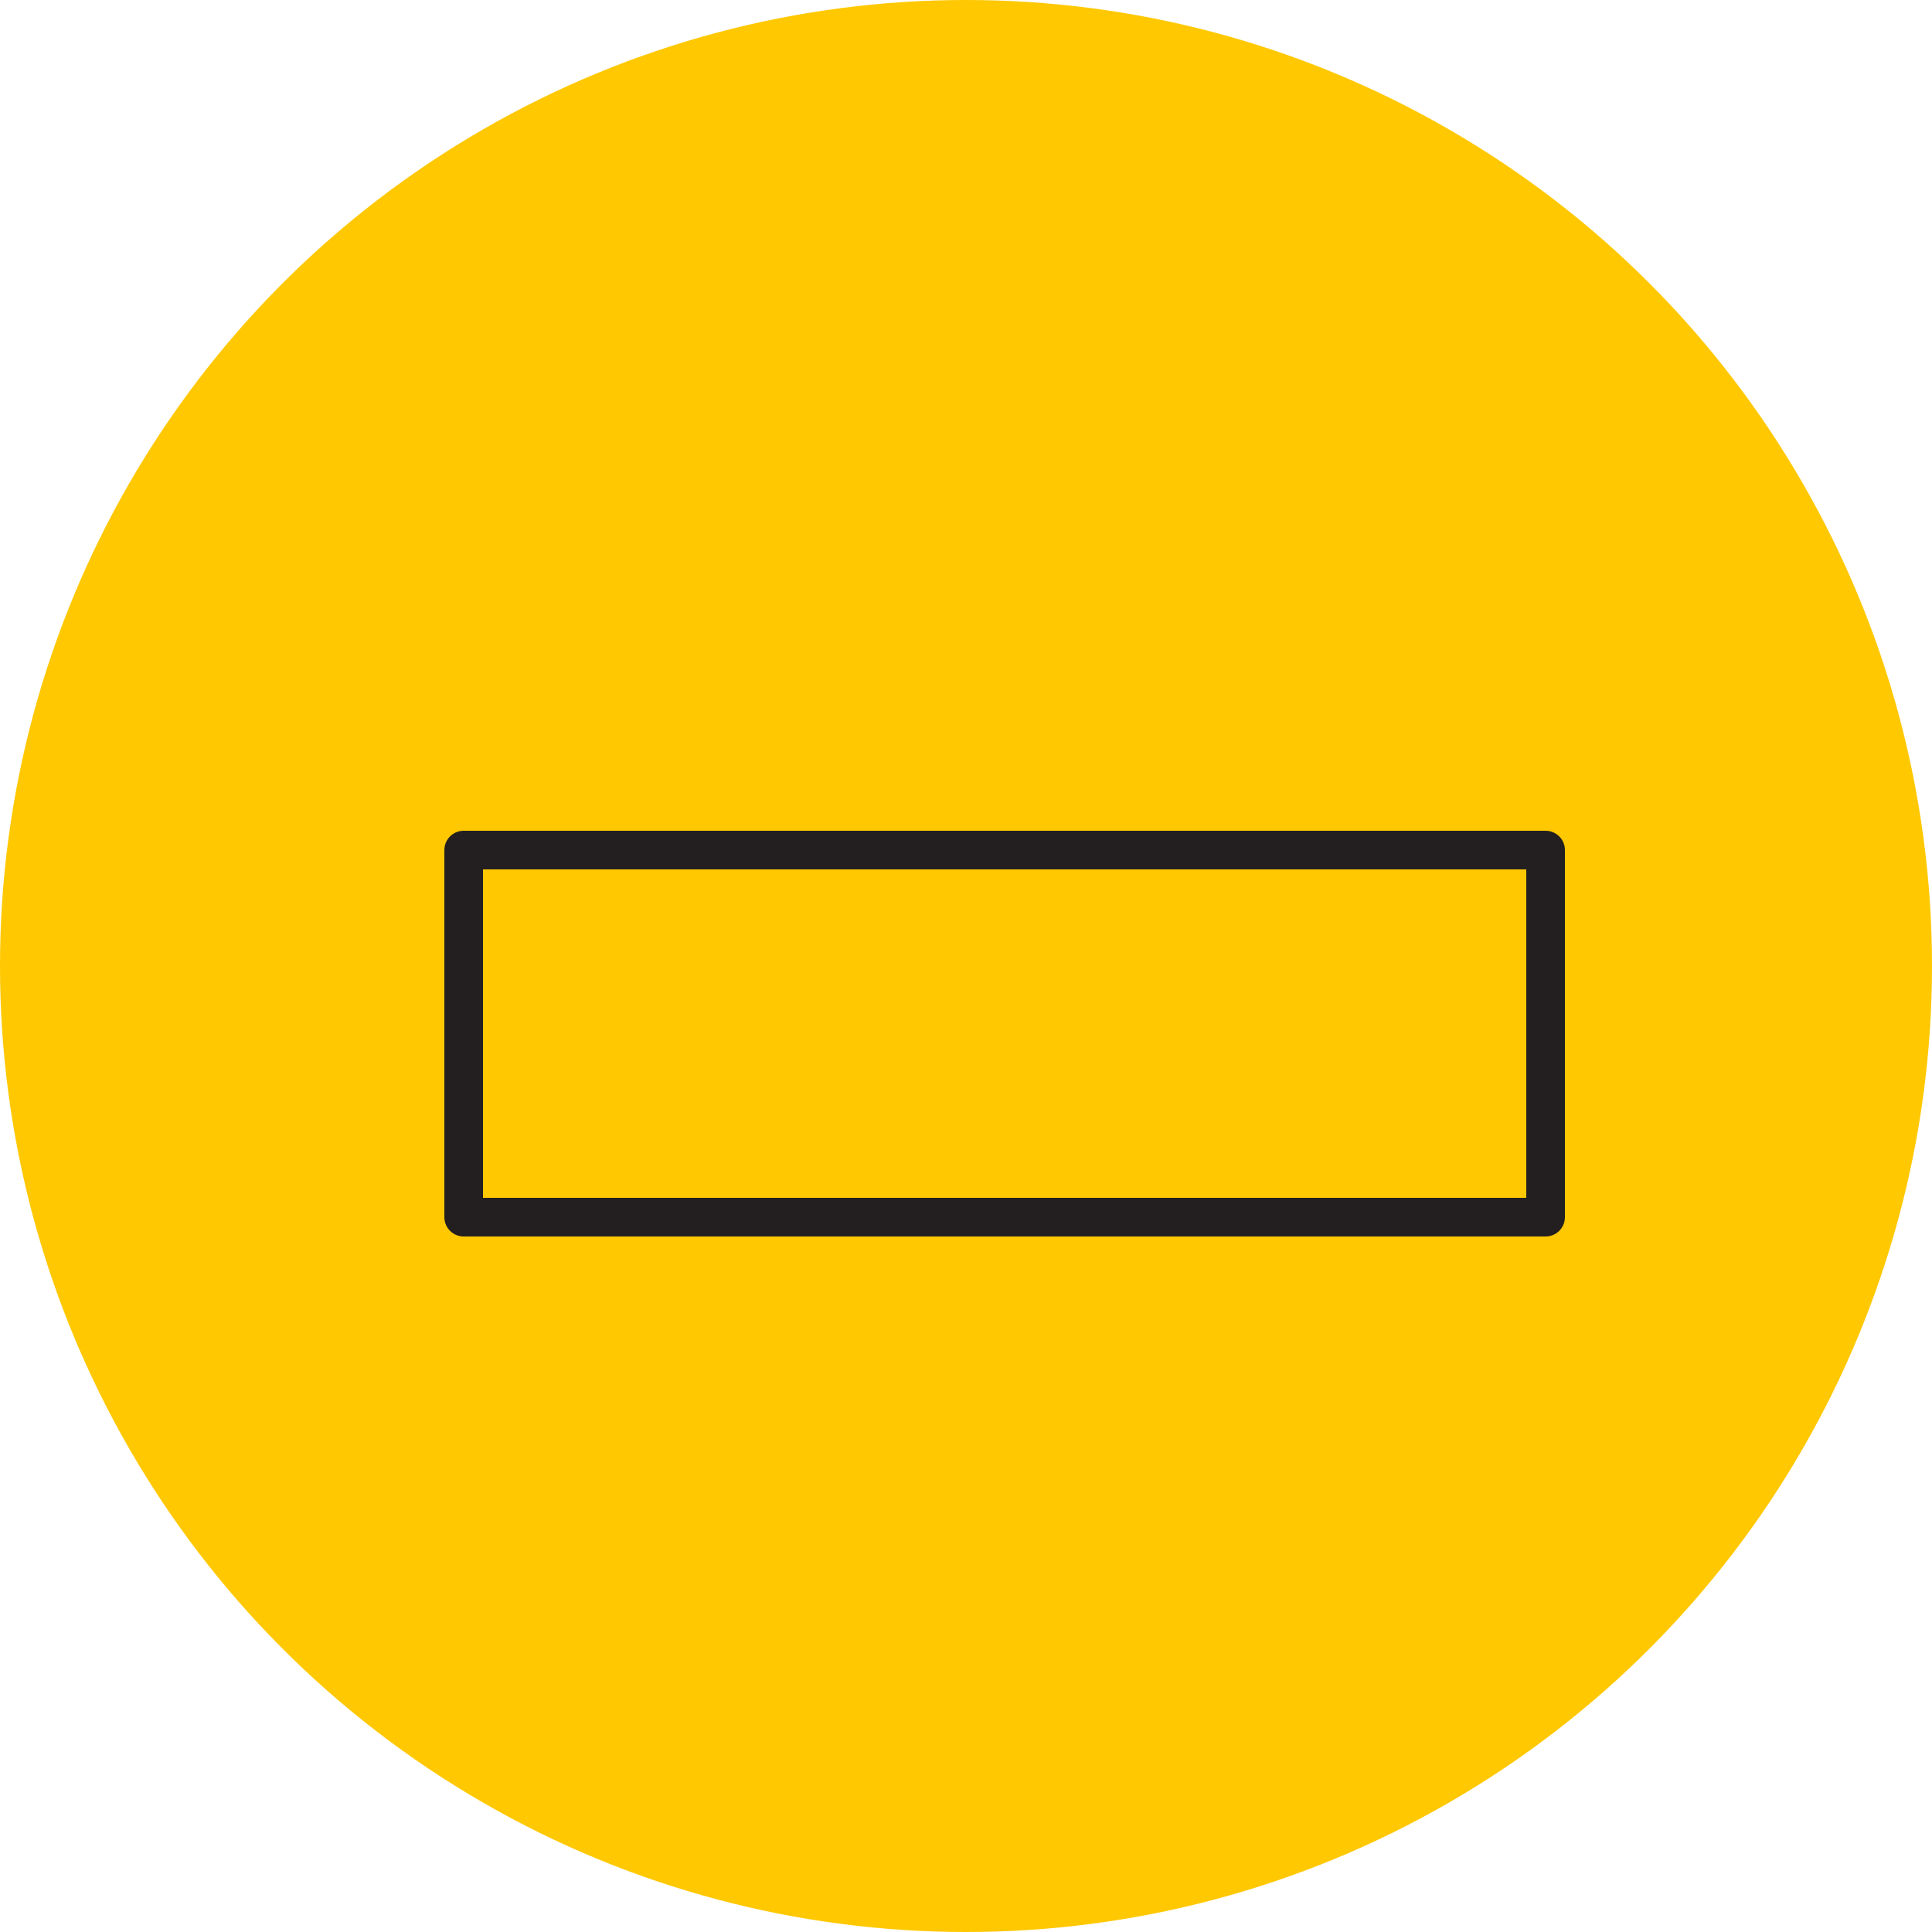 <?xml version="1.0" encoding="UTF-8"?> <svg xmlns="http://www.w3.org/2000/svg" viewBox="1950 2450 100 100" width="100" height="100"><ellipse color="rgb(51, 51, 51)" fill="rgb(255, 200, 0)" cx="2000" cy="2500" r="50" style="fill: rgb(255, 200, 0); transform: rotate(0deg);" id="tSvgae0b997ea1" title="Ellipse 4" fill-opacity="1" stroke="none" stroke-opacity="1" rx="50" ry="50"></ellipse><path fill="none" stroke="rgb(35, 31, 32)" fill-opacity="1" stroke-width="2" stroke-opacity="1" color="rgb(51, 51, 51)" stroke-linecap="round" stroke-linejoin="round" x="32" y="28" width="38" height="46.5" id="tSvg7bc6cd5b34" title="Rectangle 65" d="M 1974 2494 C 1992.667 2494 2011.333 2494 2030 2494 C 2030 2500.333 2030 2506.667 2030 2513 C 2011.333 2513 1992.667 2513 1974 2513C 1974 2506.667 1974 2500.333 1974 2494Z"></path><defs> </defs></svg> 